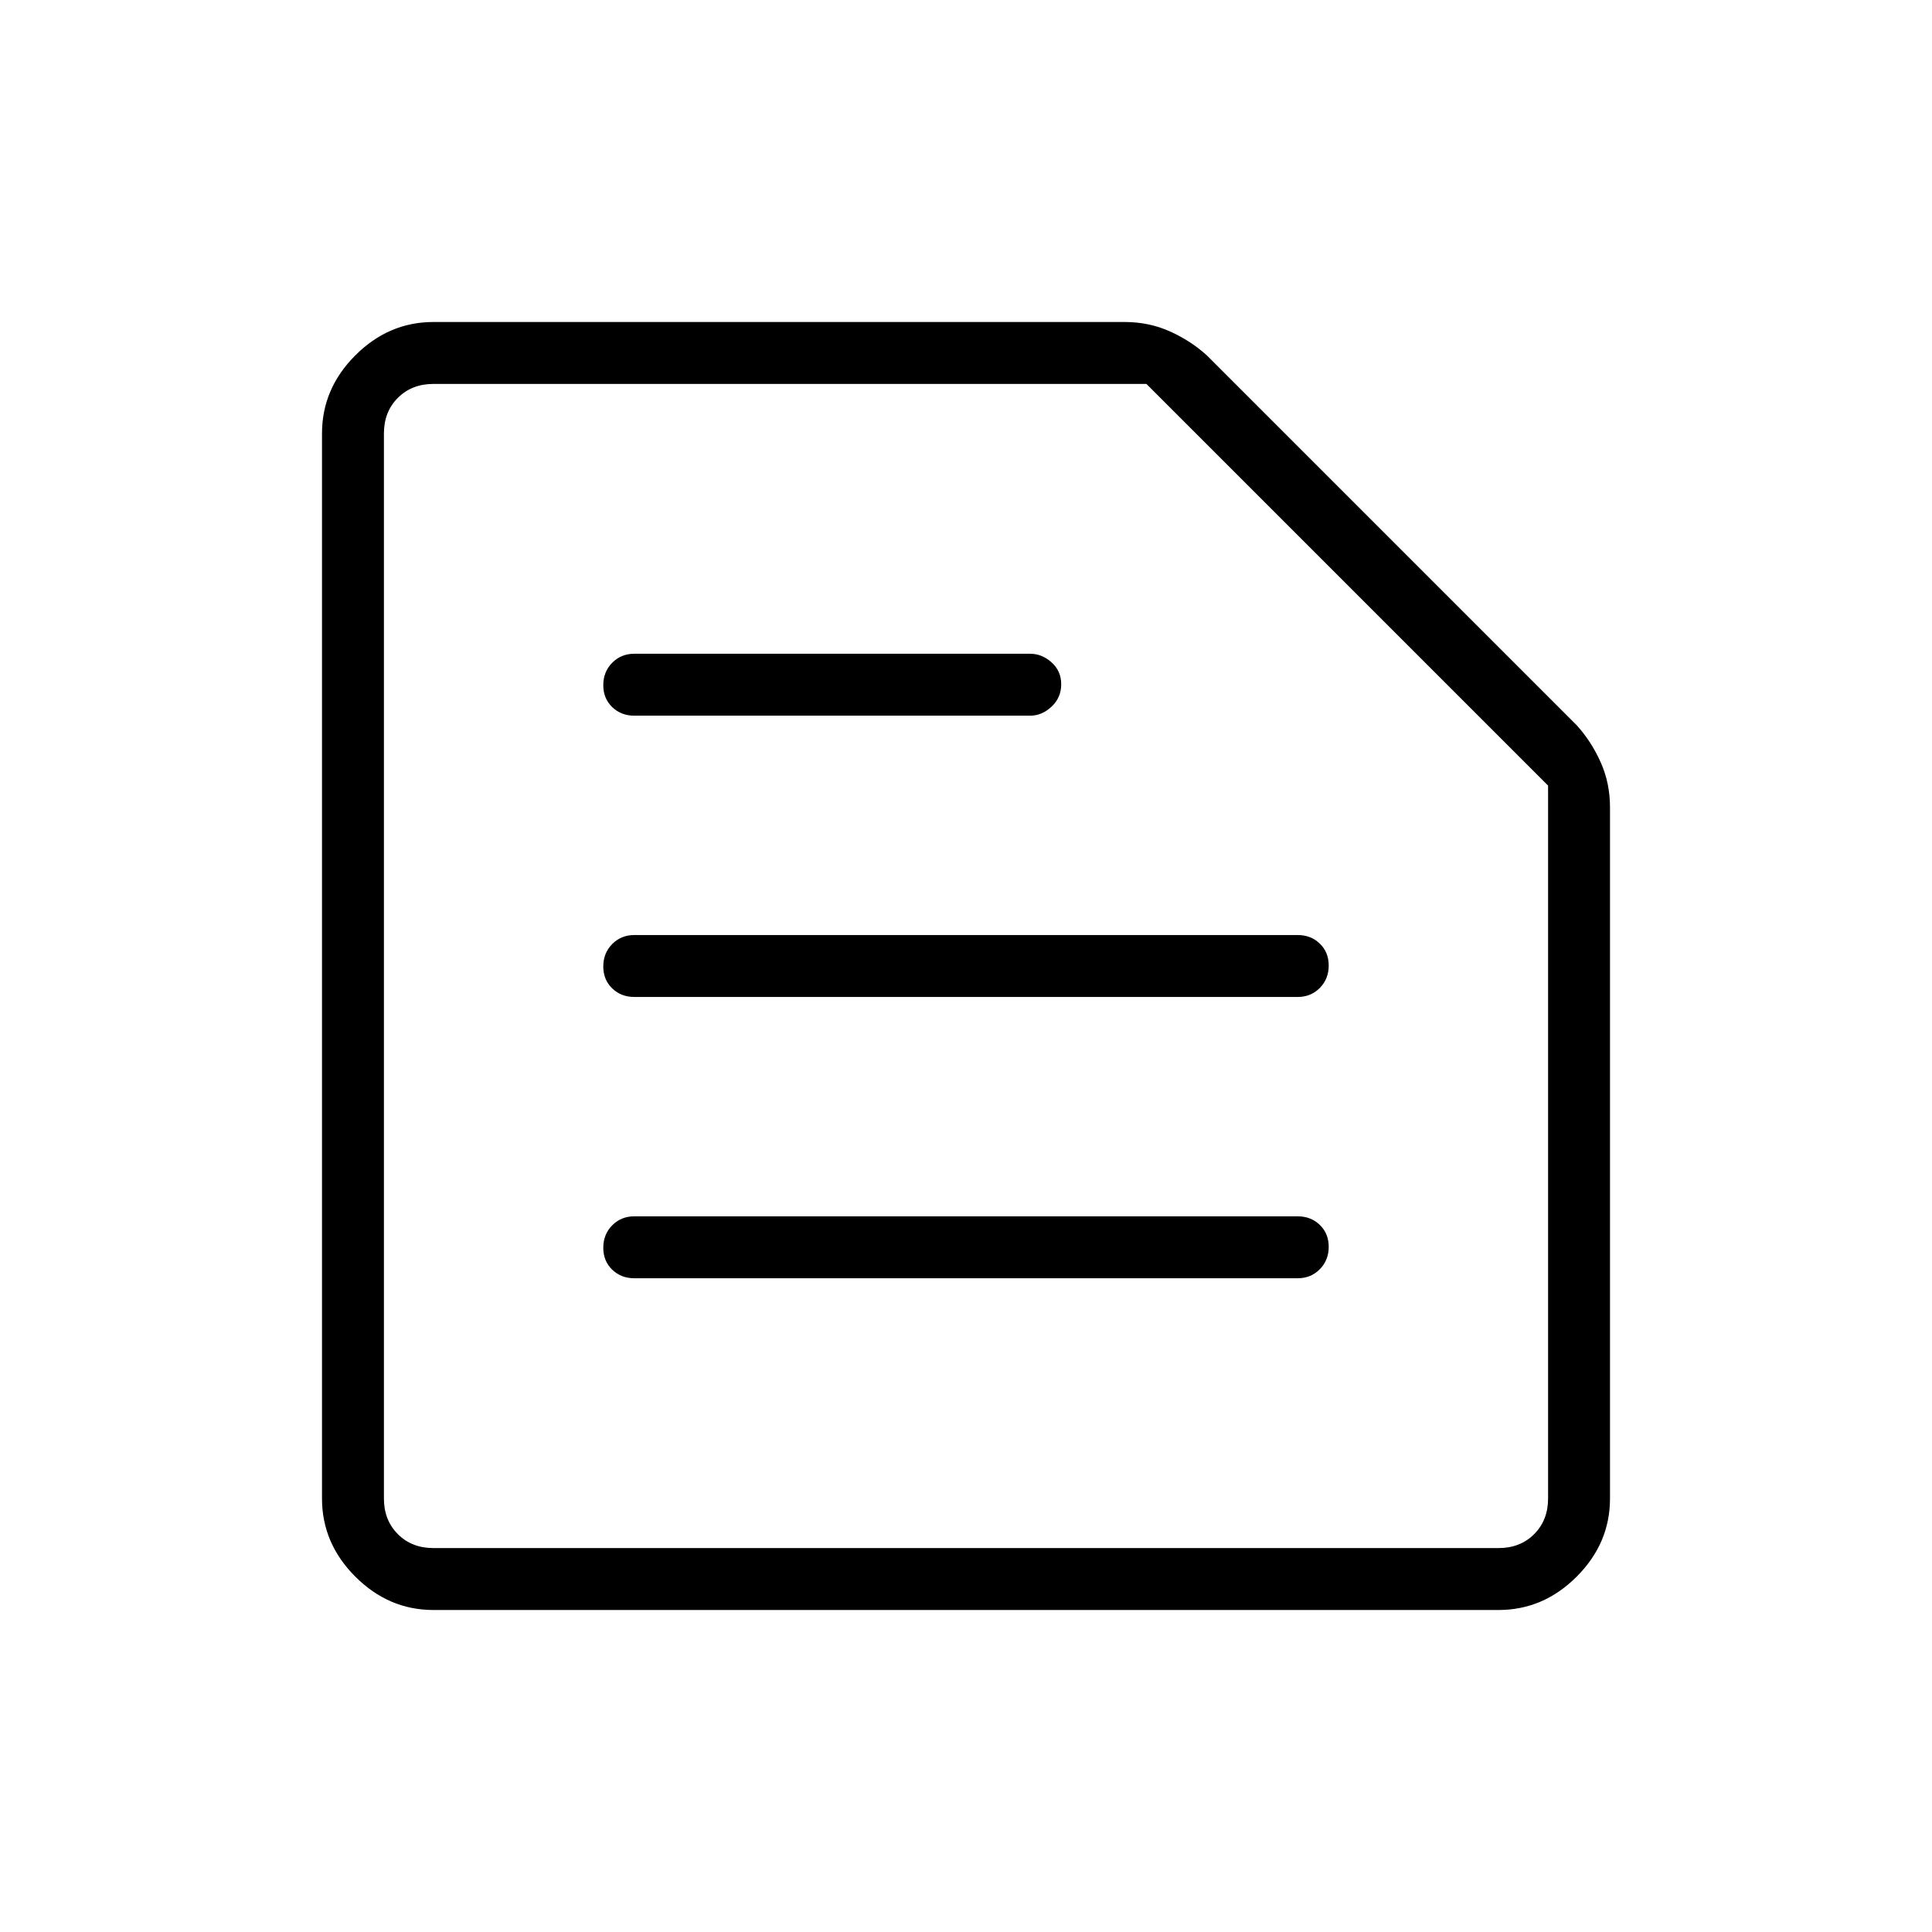 <svg xmlns="http://www.w3.org/2000/svg" width="48" height="48" viewBox="0 -960 960 960"><path d="M215.384-190.769h529.232q10.769 0 17.692-6.923t6.923-17.692v-354.253L569.637-769.231H215.384q-10.769 0-17.692 6.923t-6.923 17.692v529.232q0 10.769 6.923 17.692t17.692 6.923Zm0 30.769q-22.25 0-38.817-16.567T160-215.384v-529.232q0-22.25 16.567-38.817T215.384-800h343.462q12.017 0 22.355 4.615 10.337 4.616 18.337 11.846l184.001 184.001q7.23 8 11.846 18.337Q800-570.863 800-558.846v343.462q0 22.25-16.567 38.817T744.616-160H215.384Zm99.77-164.846h329.692q6.539 0 10.962-4.485t4.423-11.116q0-6.63-4.423-10.899-4.423-4.269-10.962-4.269H315.154q-6.539 0-10.962 4.485t-4.423 11.115q0 6.631 4.423 10.9t10.962 4.269Zm0-139.769h329.692q6.539 0 10.962-4.485 4.423-4.486 4.423-11.116t-4.423-10.899q-4.423-4.27-10.962-4.27H315.154q-6.539 0-10.962 4.485-4.423 4.486-4.423 11.116t4.423 10.899q4.423 4.27 10.962 4.27Zm0-139.77h196.769q5.789 0 10.587-4.485t4.798-11.115q0-6.631-4.798-10.9t-10.587-4.269H315.154q-6.539 0-10.962 4.485t-4.423 11.116q0 6.63 4.423 10.899 4.423 4.269 10.962 4.269ZM190.769-190.769v-578.462 578.462Z"/></svg>